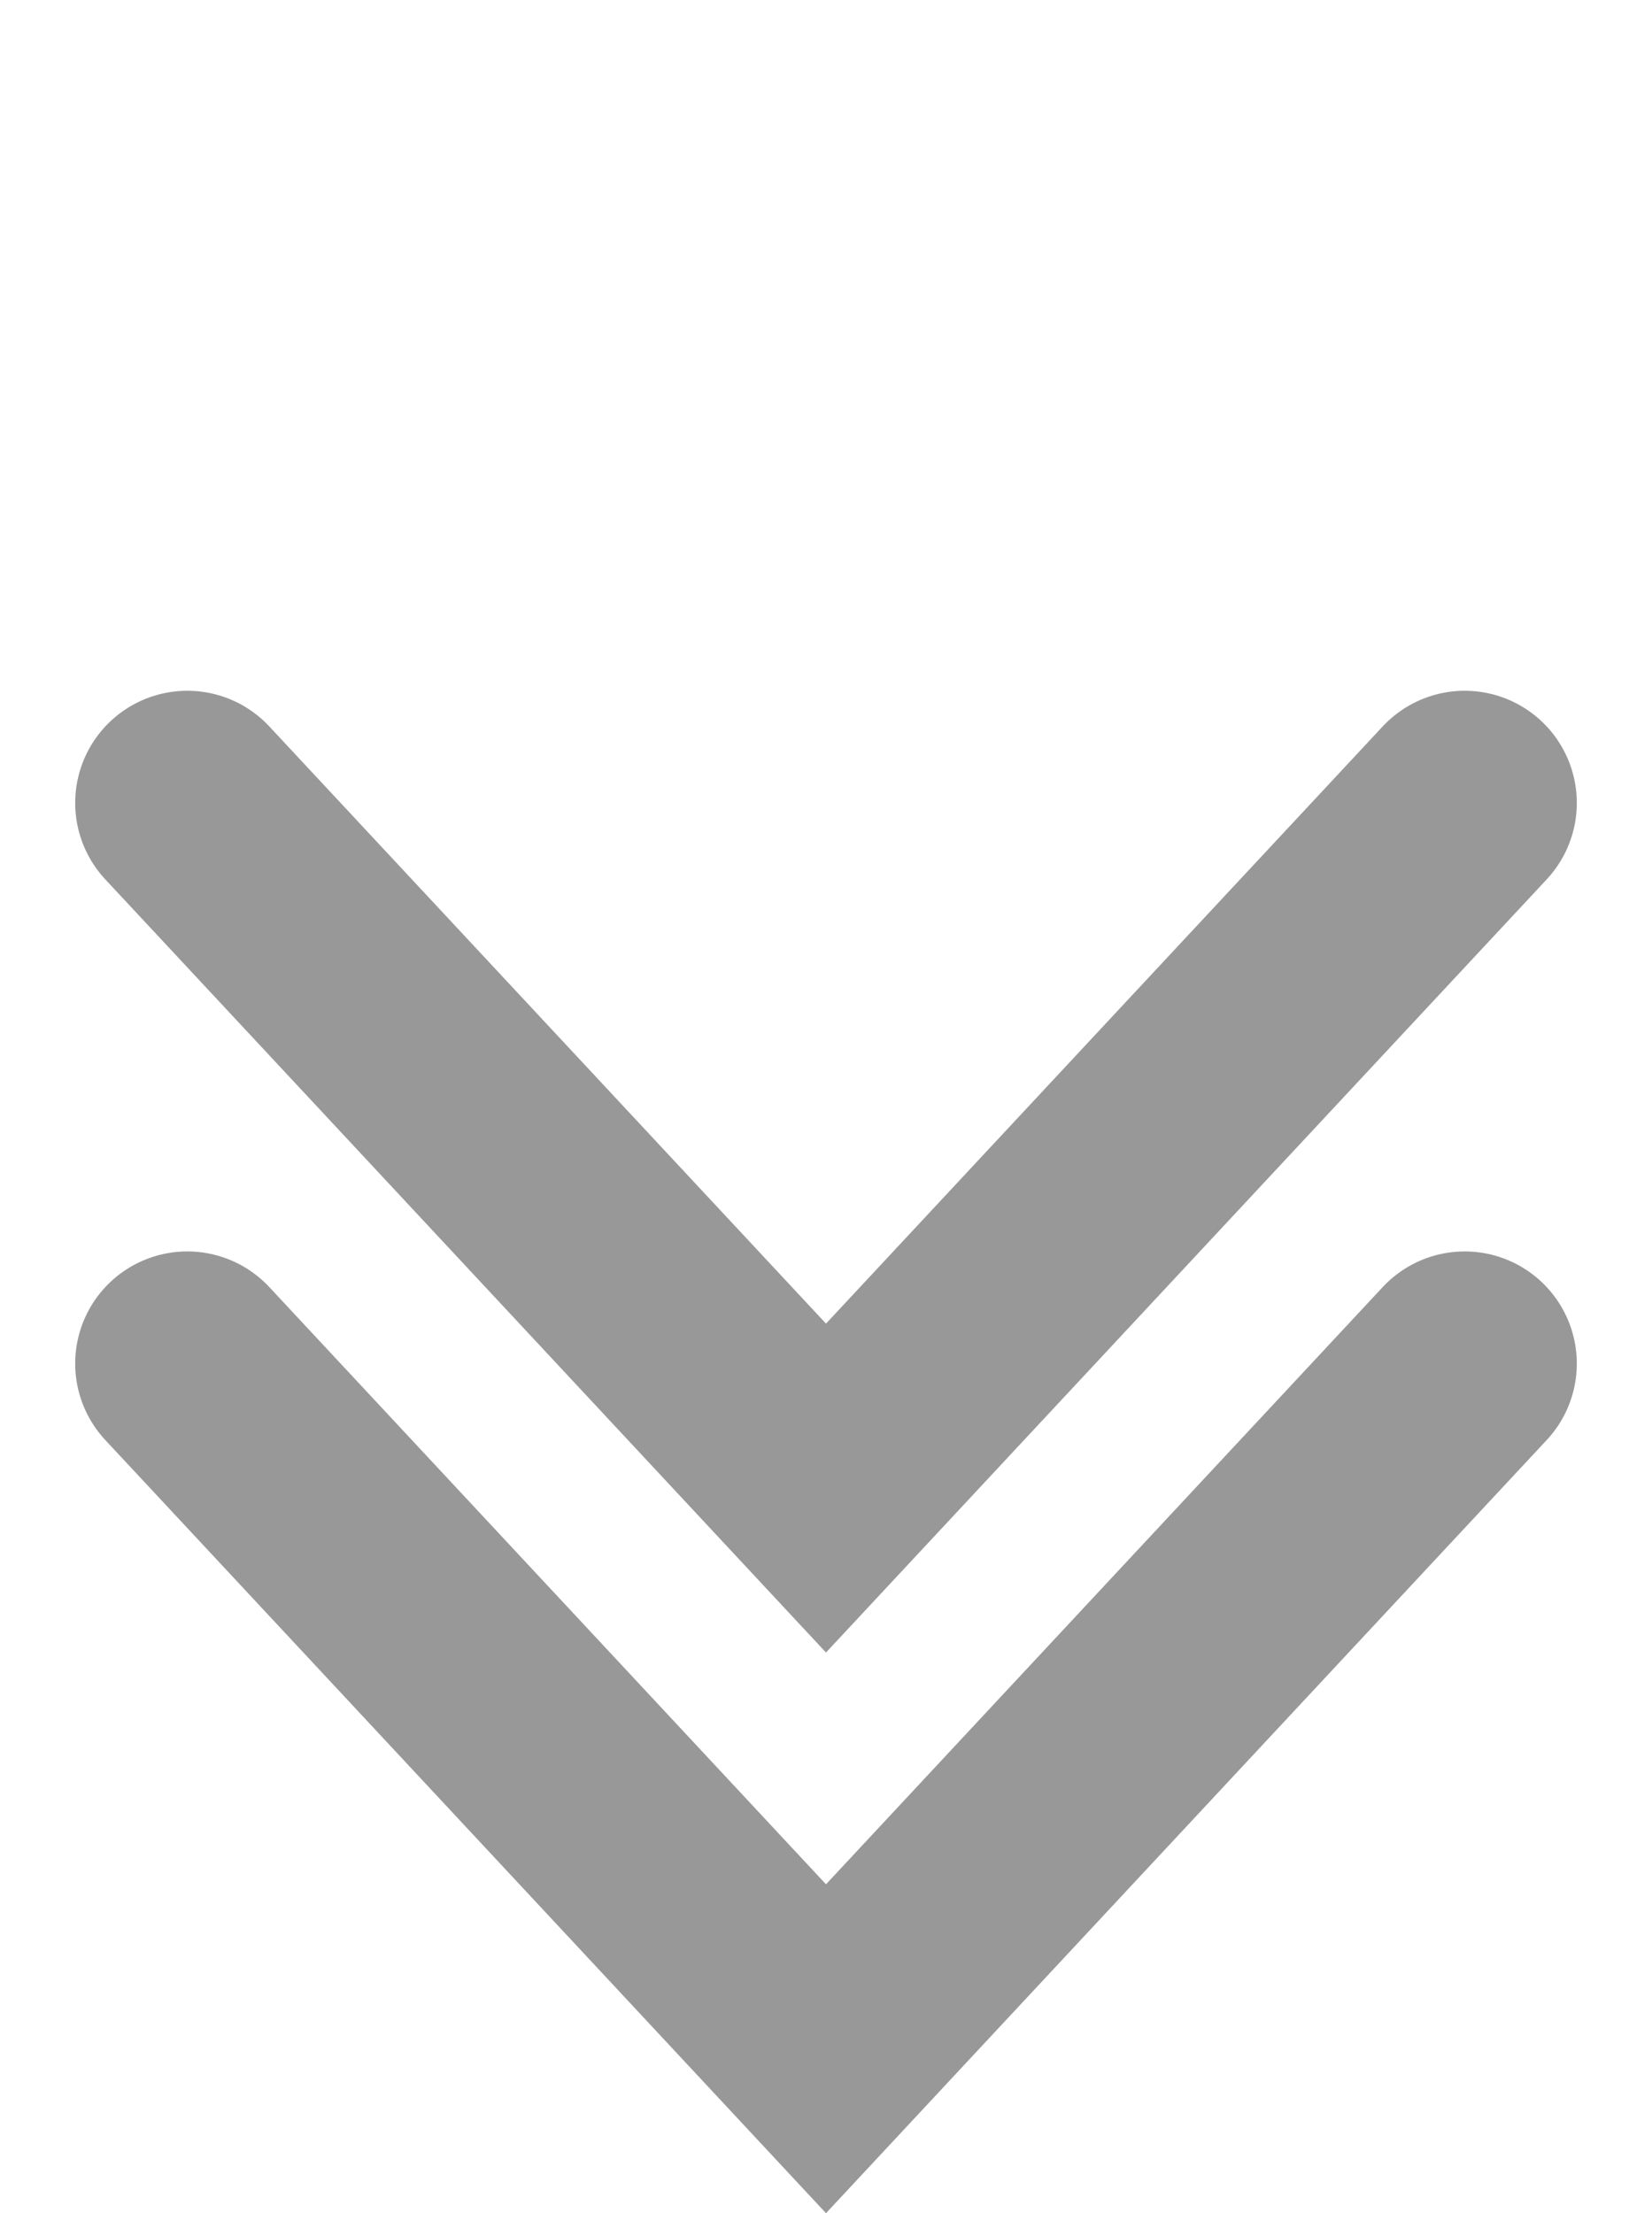 <svg xmlns="http://www.w3.org/2000/svg" width="22.102" height="29.6"><g data-name="グループ 766" fill="none" stroke="#989898" stroke-linecap="round" stroke-width="3"><path data-name="パス 437" d="M19.596 18.238l-8.545 9.164-8.545-9.164"/><path data-name="パス 437" d="M19.596 10.739l-8.545 9.164-8.545-9.164"/></g></svg>